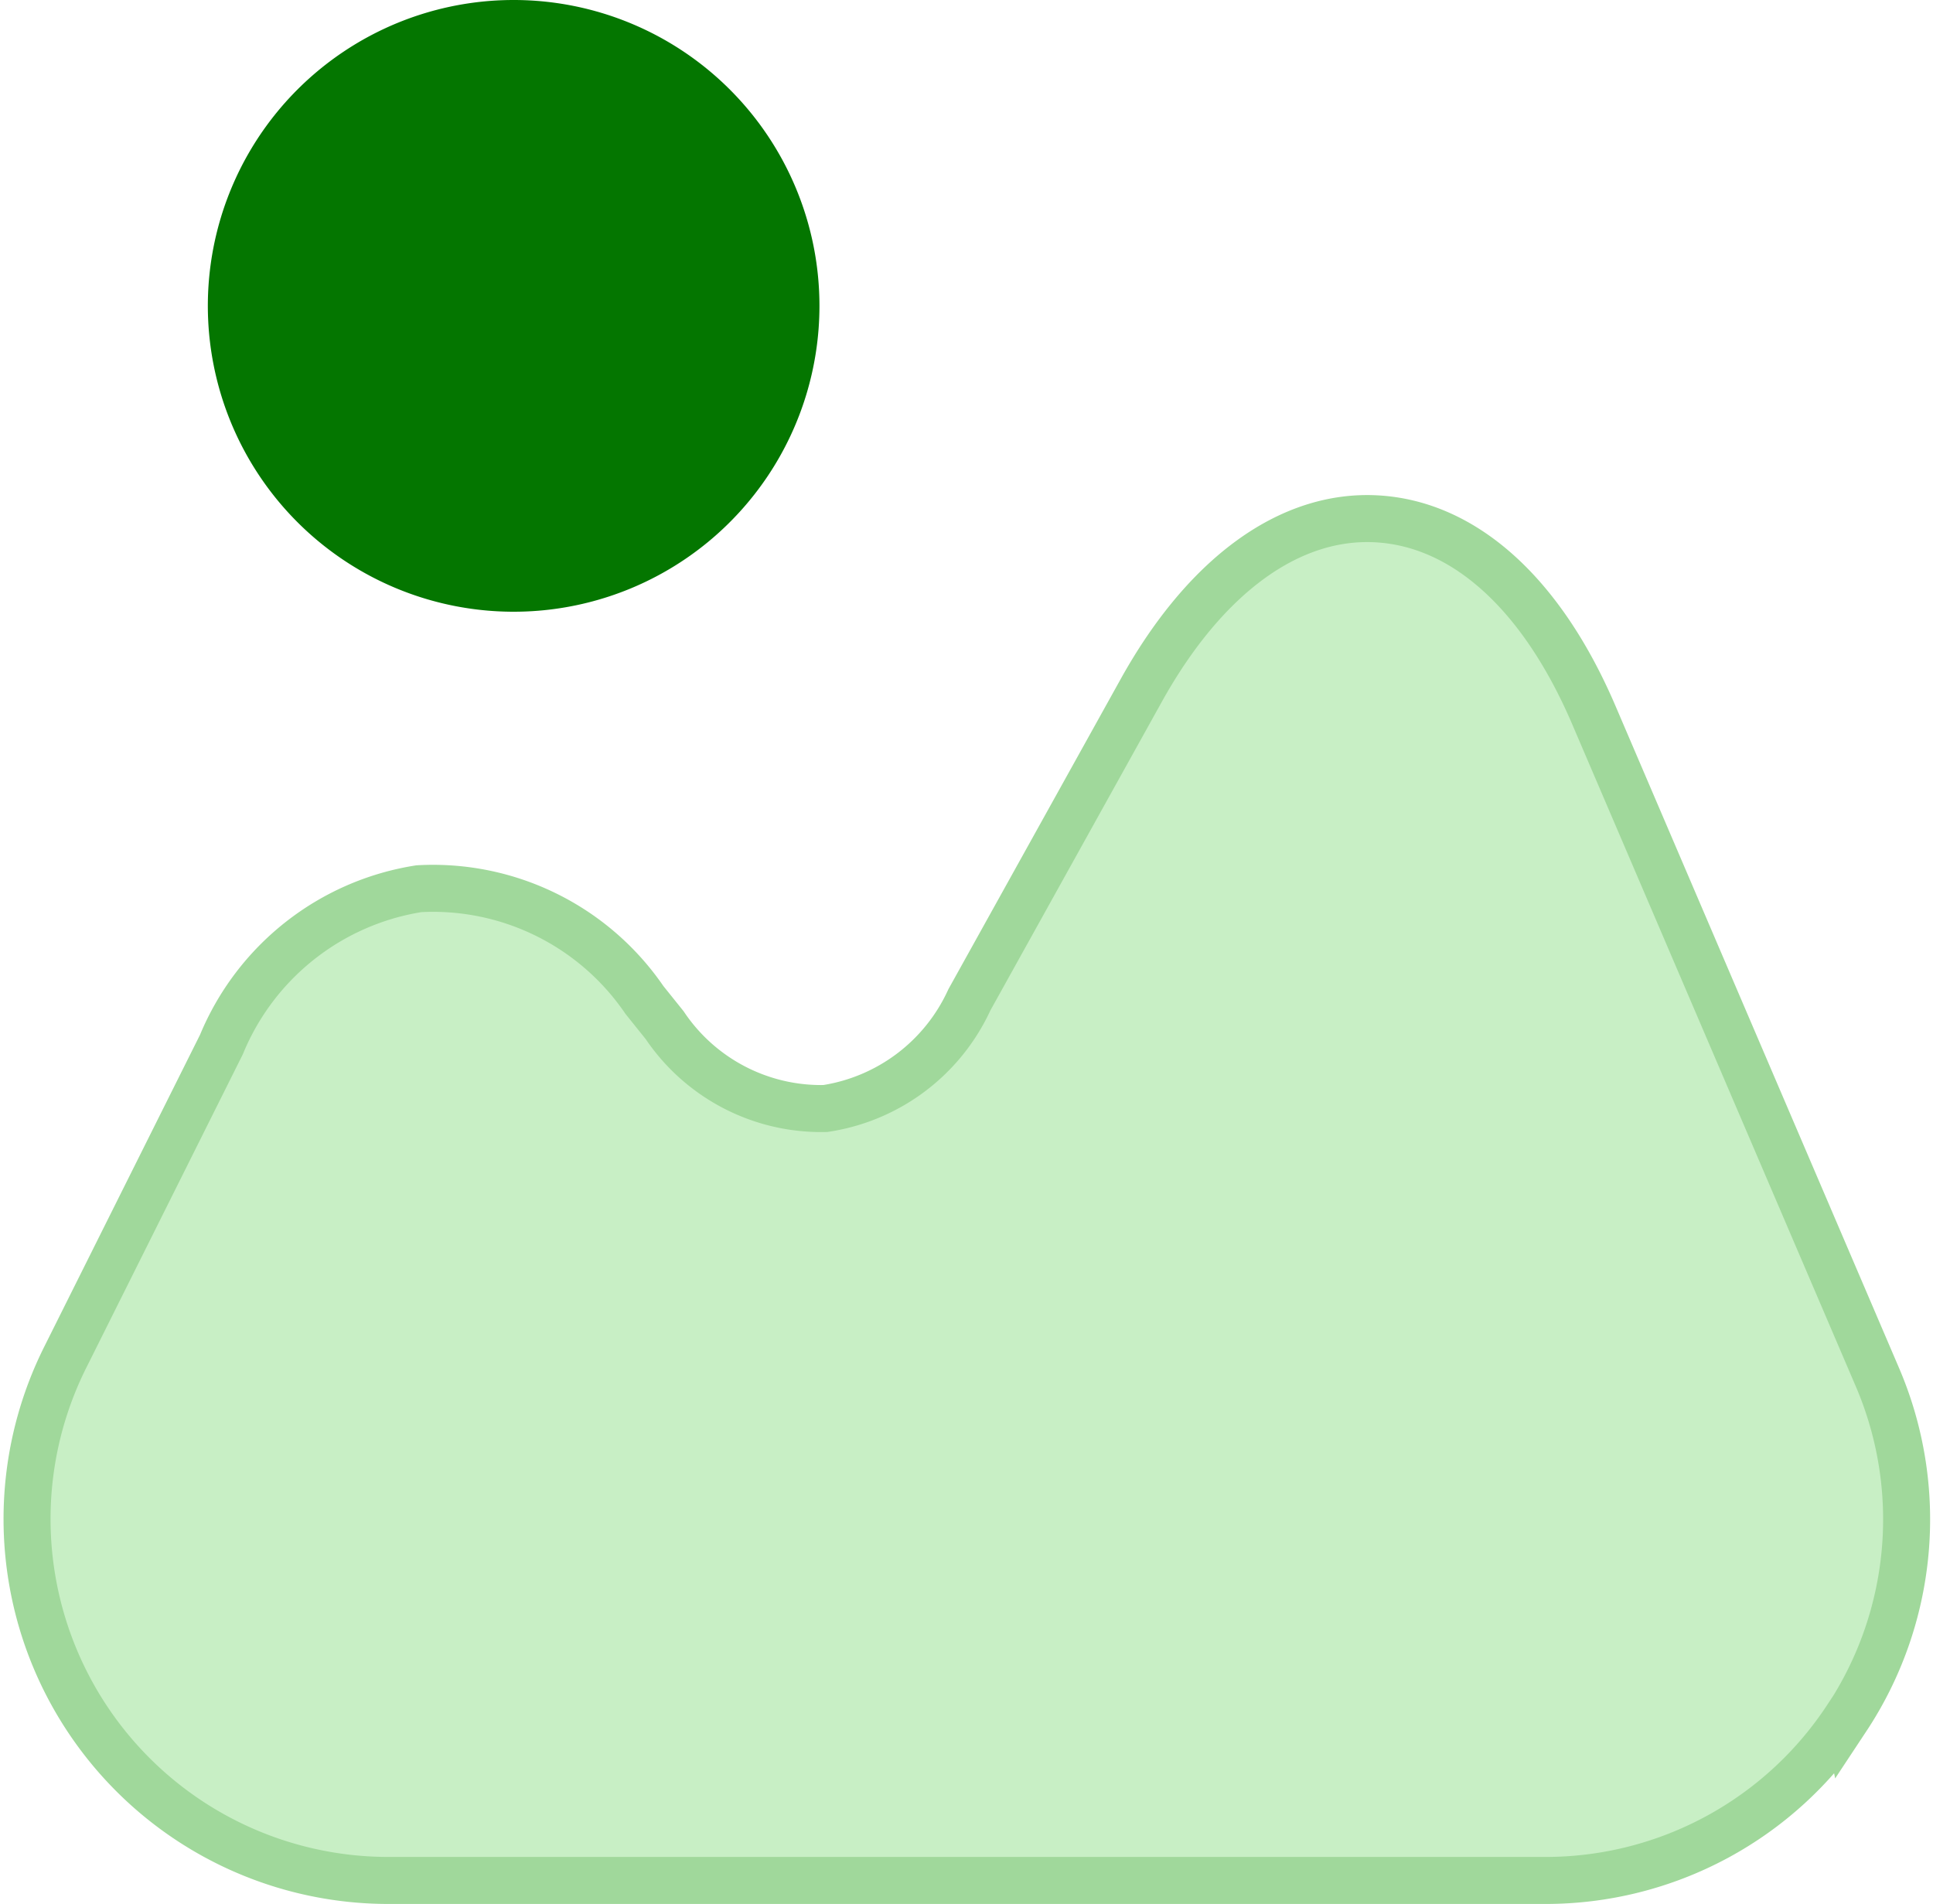 <svg xmlns="http://www.w3.org/2000/svg" width="41.125" height="40.5" viewBox="0 0 41.125 40.5">
    <g data-name="1">
        <path data-name="Path 2607" d="M41.856 39.676a7.667 7.667 0 0 1-6.419 3.456H10.832A7.688 7.688 0 0 1 3.956 32l3.321-6.649a5.465 5.465 0 0 1 4.2-3.314 5.446 5.446 0 0 1 4.8 2.367l.43.536a4.01 4.01 0 0 0 3.418 1.772A4.037 4.037 0 0 0 23.19 24.4l3.649-6.568c1.361-2.455 3.161-3.764 5.013-3.663s3.5 1.567 4.613 4.15l6.04 14.1a7.668 7.668 0 0 1-.648 7.262z" style="fill:#c8efc5;stroke:#a0d89b" transform="translate(-2.566 -3.133)"/>
        <path data-name="Path 2608" d="M20 9.639a6.506 6.506 0 1 1-6.5-6.506A6.506 6.506 0 0 1 20 9.639z" style="fill:#047600" transform="translate(-2.566 -3.133)"/>
    </g>
</svg>
